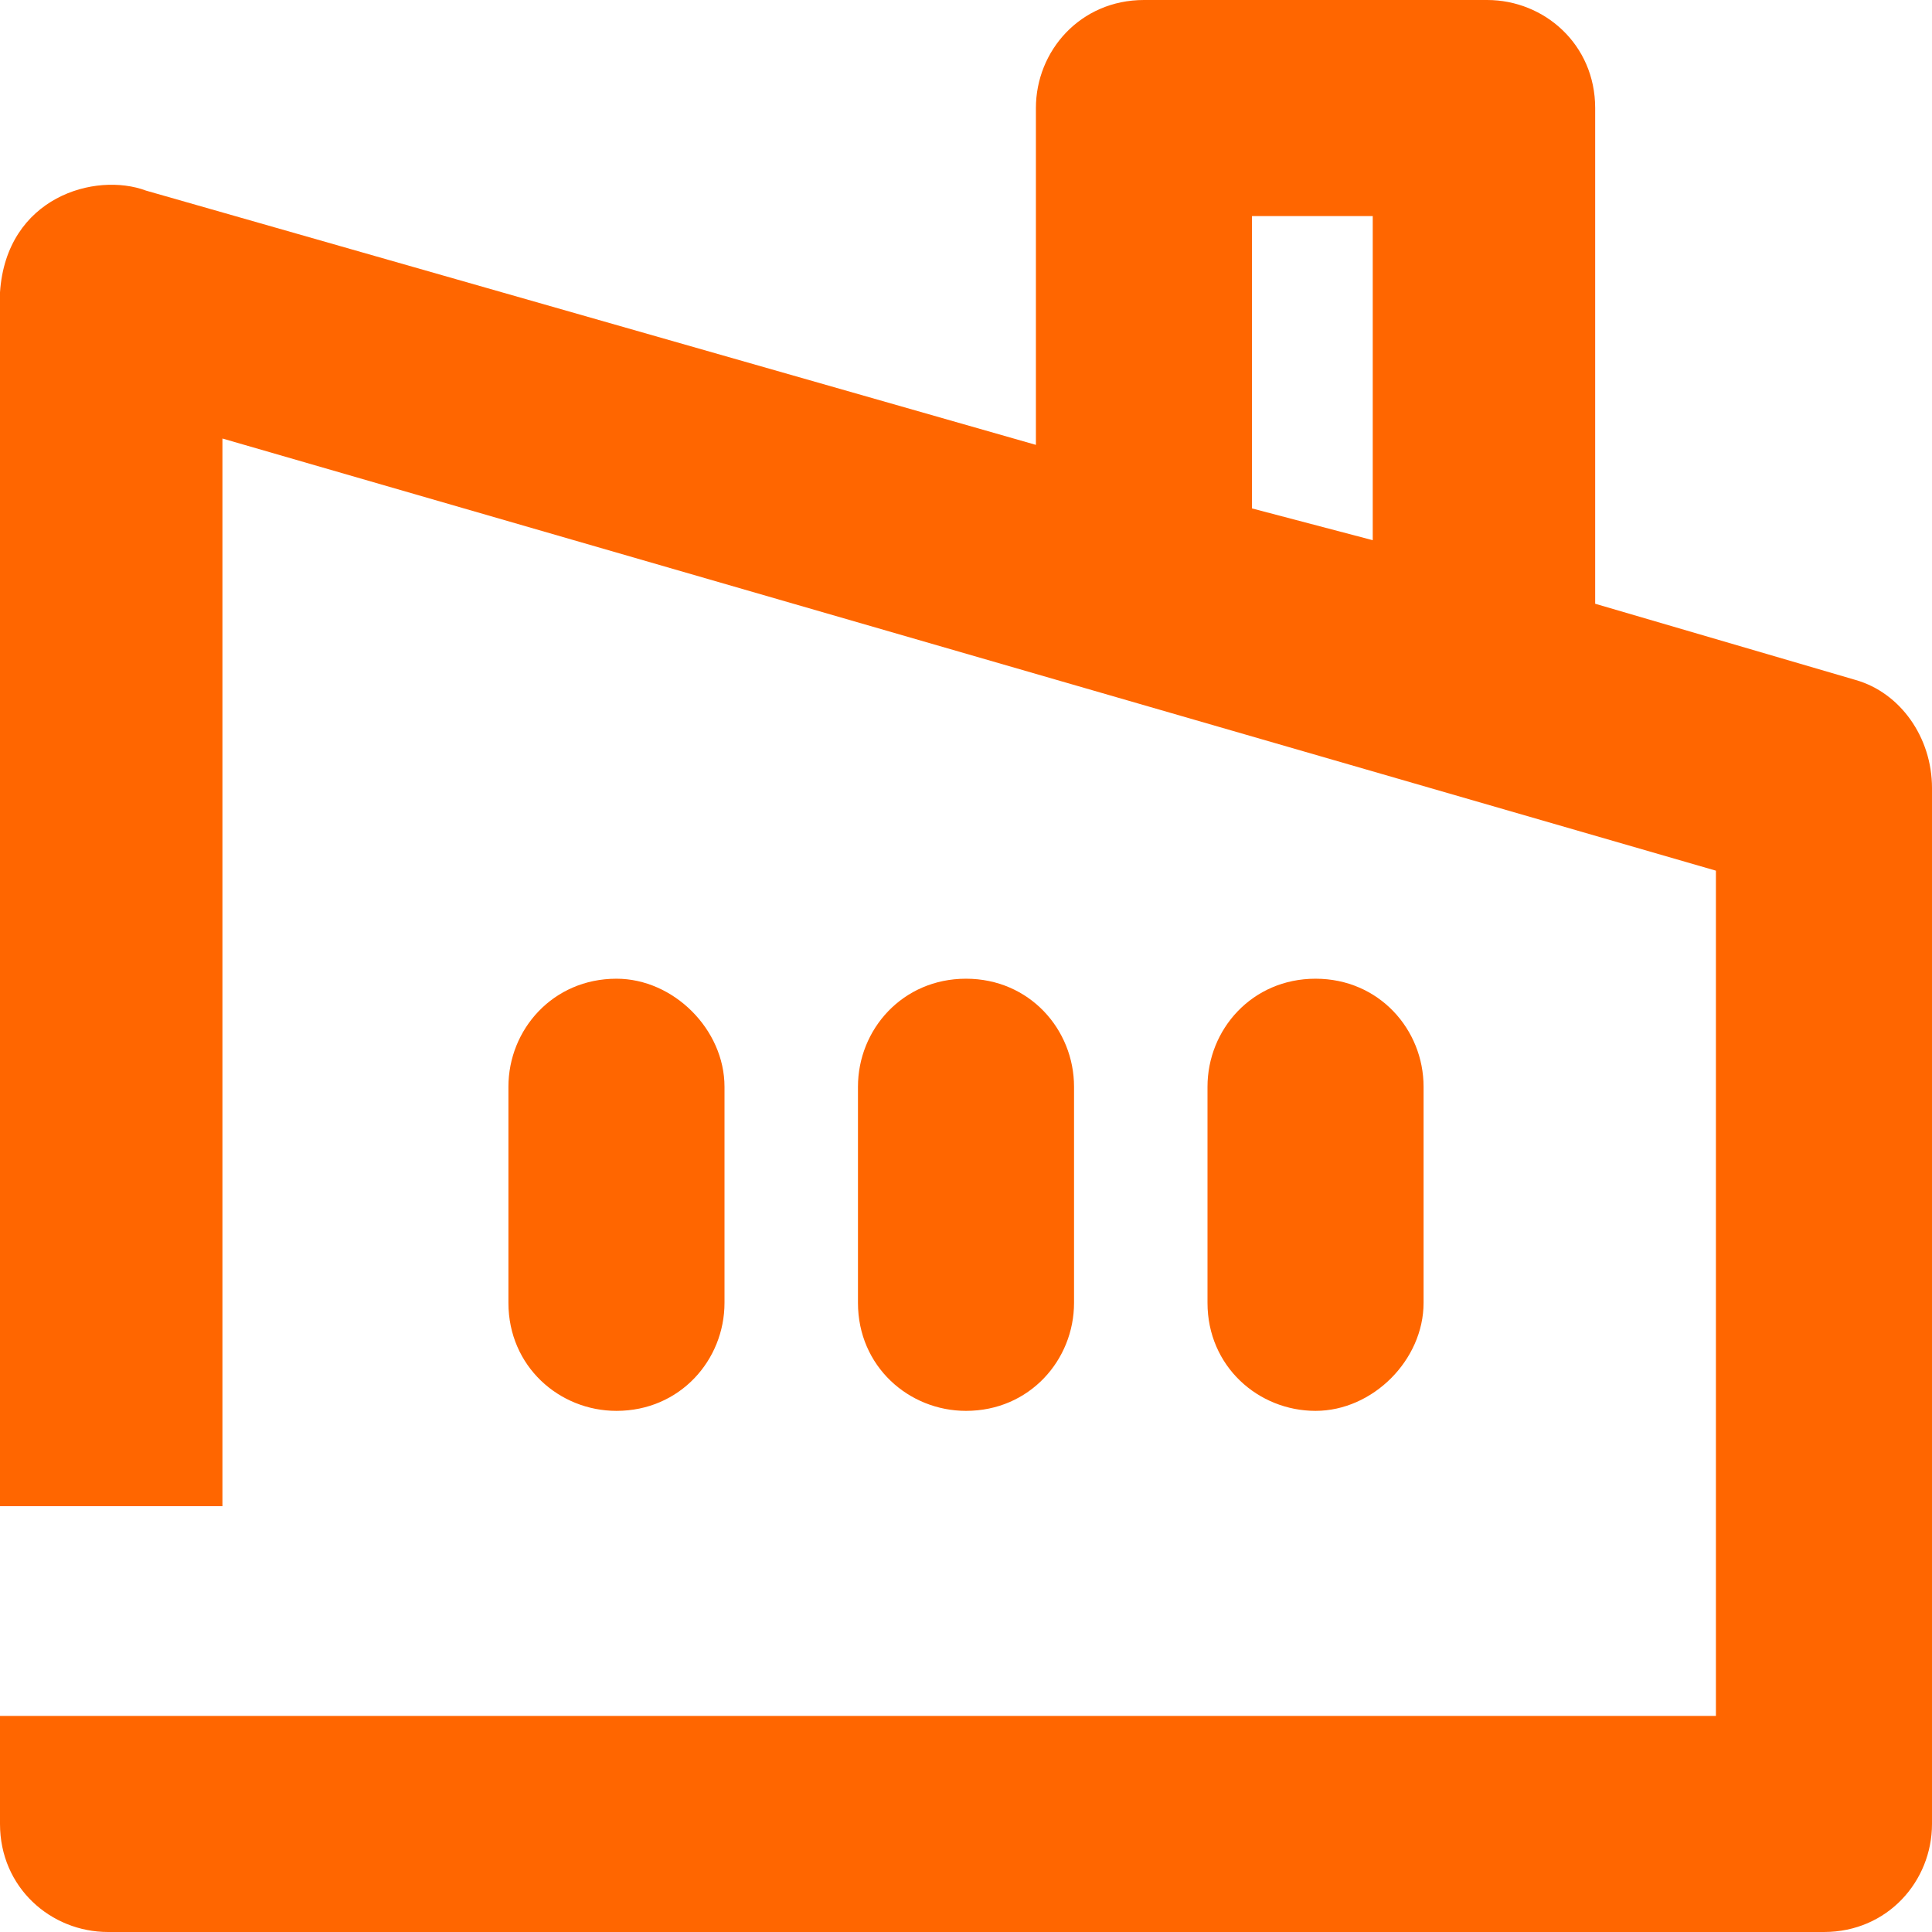 <?xml version="1.0" encoding="utf-8"?>
<!-- Generator: Adobe Illustrator 17.0.0, SVG Export Plug-In . SVG Version: 6.00 Build 0)  -->
<!DOCTYPE svg PUBLIC "-//W3C//DTD SVG 1.1//EN" "http://www.w3.org/Graphics/SVG/1.1/DTD/svg11.dtd">
<svg version="1.1" id="Layer_1" xmlns:x="http://ns.adobe.com/Extensibility/1.0/" xmlns:i="http://ns.adobe.com/AdobeIllustrator/10.0/" xmlns:graph="http://ns.adobe.com/Graphs/1.0/"
	 xmlns="http://www.w3.org/2000/svg" xmlns:xlink="http://www.w3.org/1999/xlink" xmlns:a="http://ns.adobe.com/AdobeSVGViewerExtensions/3.0/"
	 x="0px" y="0px" width="30.4px" height="30.4px" viewBox="0 0 30.4 30.4" style="enable-background:new 0 0 30.4 30.4;"
	 xml:space="preserve">
<g>
	<path style="fill:#FF6600;" d="M9.7,15.4c-1,0-1.7,0.8-1.7,1.7v3.4c0,1,0.8,1.7,1.7,1.7c1,0,1.7-0.8,1.7-1.7v-3.4
		C11.4,16.2,10.6,15.4,9.7,15.4z"/>
	<path style="fill:#FF6600;" d="M15.2,15.4c-1,0-1.7,0.8-1.7,1.7v3.4c0,1,0.8,1.7,1.7,1.7c1,0,1.7-0.8,1.7-1.7v-3.4
		C16.9,16.2,16.2,15.4,15.2,15.4z"/>
	<path style="fill:#FF6600;" d="M20.7,15.4c-1,0-1.7,0.8-1.7,1.7v3.4c0,1,0.8,1.7,1.7,1.7s1.7-0.8,1.7-1.7v-3.4
		C22.4,16.2,21.7,15.4,20.7,15.4z"/>
	<path style="fill:#FF6600;" d="M29.2,10.7l-4.1-1.2V1.7c0-1-0.8-1.7-1.7-1.7H18c-1,0-1.7,0.8-1.7,1.7V7l-14-4
		C1.5,2.7,0.1,3.1,0,4.6v19.1h3.5V6.9L27,13.7V27L0,27v1.7c0,1,0.8,1.7,1.7,1.7h27c1,0,1.7-0.8,1.7-1.7V12.4
		C30.4,11.6,29.9,10.9,29.2,10.7z M21.6,3.4v5.1L19.7,8V3.4H21.6z"/>
</g>
<g id="Tools_-_Grey">
</g>
</svg>
